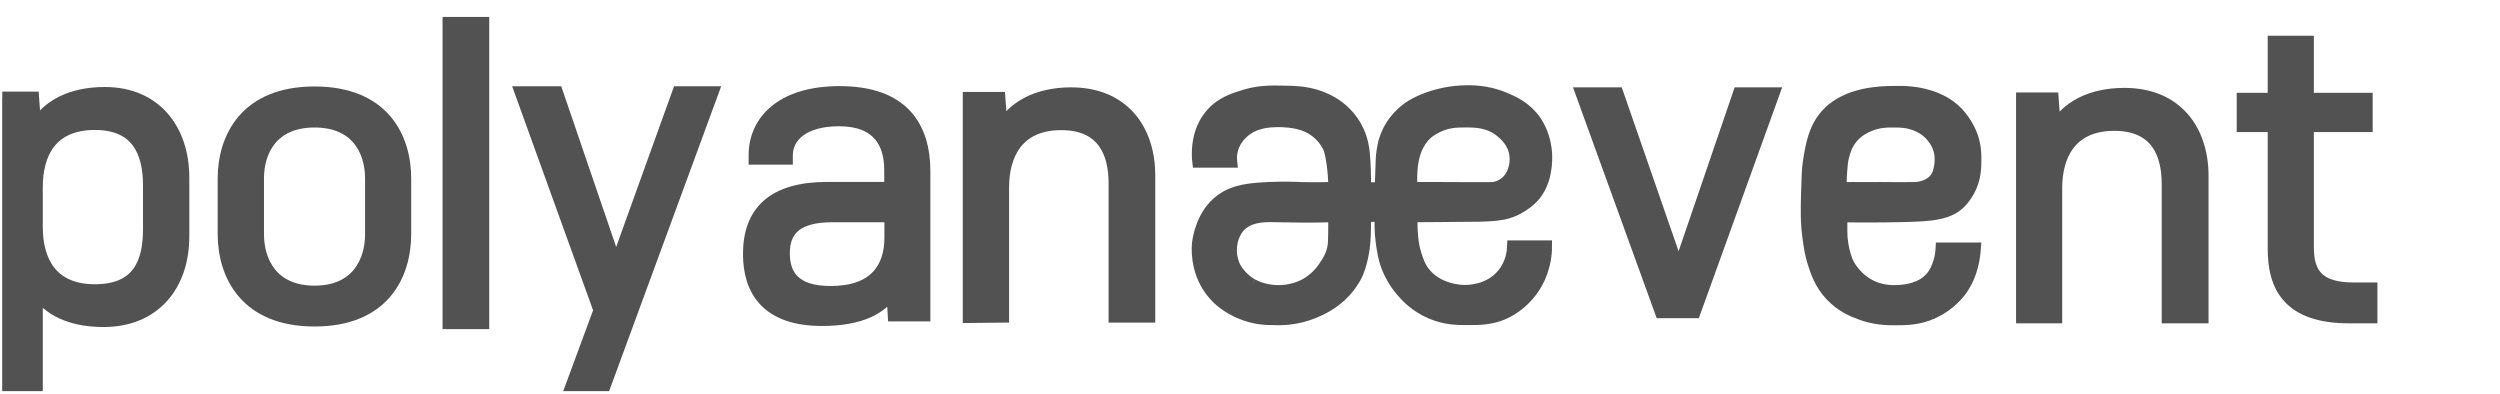 <?xml version="1.0" encoding="UTF-8"?> <!-- Generator: Adobe Illustrator 24.0.1, SVG Export Plug-In . SVG Version: 6.00 Build 0) --> <svg xmlns="http://www.w3.org/2000/svg" xmlns:xlink="http://www.w3.org/1999/xlink" id="Слой_1" x="0px" y="0px" viewBox="0 0 1419.6 223.7" style="enable-background:new 0 0 1419.6 223.7;" xml:space="preserve"> <style type="text/css"> .st0{clip-path:url(#SVGID_2_);fill:#525252;stroke:#525252;stroke-width:7;stroke-miterlimit:10;} .st1{clip-path:url(#SVGID_4_);fill:#525252;stroke:#525252;stroke-width:7;stroke-miterlimit:10;} .st2{clip-path:url(#SVGID_6_);fill:#525252;stroke:#525252;stroke-width:7;stroke-miterlimit:10;} .st3{clip-path:url(#SVGID_8_);fill:#525252;stroke:#525252;stroke-width:7;stroke-miterlimit:10;} .st4{clip-path:url(#SVGID_10_);fill:#525252;stroke:#525252;stroke-width:7;stroke-miterlimit:10;} .st5{clip-path:url(#SVGID_12_);fill:#525252;stroke:#525252;stroke-width:7;stroke-miterlimit:10;} .st6{clip-path:url(#SVGID_14_);fill:#525252;stroke:#525252;stroke-width:7;stroke-miterlimit:10;} .st7{clip-path:url(#SVGID_16_);fill:#525252;stroke:#525252;stroke-width:7;stroke-miterlimit:10;} .st8{clip-path:url(#SVGID_18_);fill:#525252;stroke:#525252;stroke-width:7;stroke-miterlimit:10;} .st9{clip-path:url(#SVGID_20_);fill:#525252;stroke:#525252;stroke-width:7;stroke-miterlimit:10;} .st10{clip-path:url(#SVGID_22_);fill:#525252;stroke:#525252;stroke-width:7;stroke-miterlimit:10;} </style> <g> <g> <g> <defs> <rect id="SVGID_1_" x="1.3" y="9.6" width="1348.7" height="212.5"></rect> </defs> <clipPath id="SVGID_2_"> <use xlink:href="#SVGID_1_" style="overflow:visible;"></use> </clipPath> <path class="st0" d="M20.8,165.5v56.4H1.5V55.5h17.2l1.2,16.7C26.6,60.4,40,52.9,59.5,52.9c28.7,0,44.5,20.7,44.5,48v33.4 c0,27.5-16.2,47.9-45.2,47.9C40.2,182.2,27.5,175.8,20.8,165.5 M84.7,130v-24.7c0-18.3-6.3-35-30.8-35c-25,0-33.1,16.9-33.1,36 v22.6c0,19,8.1,36,33.1,36S84.7,148.8,84.7,130"></path> </g> </g> <g> <g> <defs> <rect id="SVGID_3_" x="1.3" y="9.6" width="1348.7" height="212.5"></rect> </defs> <clipPath id="SVGID_4_"> <use xlink:href="#SVGID_3_" style="overflow:visible;"></use> </clipPath> <path class="st1" d="M127.1,101.5c0-23.3,12.5-48.9,51.5-48.9c39.2,0,51.4,25.6,51.4,48.9v31.3c0,23.5-12.3,49.1-51.4,49.1 c-38.9,0-51.5-25.6-51.5-49.1V101.5z M210.8,101.3c0-15.3-7.9-32.4-32.2-32.4s-32.2,17.1-32.2,32.4V133 c0,15.3,7.9,32.7,32.2,32.7s32.2-17.4,32.2-32.7V101.3z"></path> </g> </g> <g> <g> <defs> <rect id="SVGID_5_" x="1.3" y="9.6" width="1348.7" height="212.5"></rect> </defs> <clipPath id="SVGID_6_"> <use xlink:href="#SVGID_5_" style="overflow:visible;"></use> </clipPath> <rect x="254.8" y="11.8" class="st2" width="19.5" height="171.6"></rect> </g> </g> <g> <g> <defs> <rect id="SVGID_7_" x="1.3" y="9.6" width="1348.7" height="212.5"></rect> </defs> <clipPath id="SVGID_8_"> <use xlink:href="#SVGID_7_" style="overflow:visible;"></use> </clipPath> <polygon class="st3" points="324.7,219 340.5,176.2 295.8,52.5 316.2,52.5 349.8,150.8 385.2,52.5 404.5,52.5 343.3,219 "></polygon> </g> </g> <g> <g> <defs> <rect id="SVGID_9_" x="1.3" y="9.6" width="1348.7" height="212.5"></rect> </defs> <clipPath id="SVGID_10_"> <use xlink:href="#SVGID_9_" style="overflow:visible;"></use> </clipPath> <path class="st4" d="M506.8,165.2c-6,9.9-18.3,16.4-40.1,16.4c-31.1,0-41.3-16.7-41.3-37.4c0-24,13.7-37.4,44.3-37.4h35.9V96.6 c0-15.5-7-28.4-29.2-28.4c-20.4,0-29.7,9.4-29.7,20V90h-18.1v-1.9c0-18.8,14.6-35.7,48.2-35.7c36.2,0,48,20,48,44.9V179h-17.2 L506.8,165.2z M505.7,134.9v-12.2h-33.1c-20.4,0-27.6,8-27.6,21.1c0,12.2,5.8,22.1,26.6,22.1 C496.6,165.9,505.7,152.5,505.7,134.9"></path> </g> </g> <g> <g> <defs> <rect id="SVGID_11_" x="1.3" y="9.6" width="1348.7" height="212.5"></rect> </defs> <clipPath id="SVGID_12_"> <use xlink:href="#SVGID_11_" style="overflow:visible;"></use> </clipPath> <path class="st5" d="M550.2,179.9V55.7h17.2l1.2,16.9c6.7-11.7,20.2-19.5,39.6-19.5c29.7,0,44.3,20.7,44.3,46.5v80.1h-19.5v-75.7 c0-16.9-6.3-33.6-30.4-33.6c-25,0-33.1,17.6-33.1,36v73.3L550.2,179.9L550.2,179.9z"></path> </g> </g> <g> <g> <defs> <rect id="SVGID_13_" x="1.3" y="9.6" width="1348.7" height="212.5"></rect> </defs> <clipPath id="SVGID_14_"> <use xlink:href="#SVGID_13_" style="overflow:visible;"></use> </clipPath> <polygon class="st6" points="898.2,53.1 918.4,53.1 953.2,153.4 987.5,53.1 1007,53.1 962.2,177.2 943.2,177.2 "></polygon> </g> </g> <g> <g> <defs> <rect id="SVGID_15_" x="1.3" y="9.6" width="1348.7" height="212.5"></rect> </defs> <clipPath id="SVGID_16_"> <use xlink:href="#SVGID_15_" style="overflow:visible;"></use> </clipPath> <path class="st7" d="M1148.3,180.1V56h17.2l1.2,16.9c6.7-11.8,20.2-19.5,39.6-19.5c29.7,0,44.3,20.7,44.3,46.5v80.2H1231v-75.7 c0-16.9-6.3-33.6-30.4-33.6c-25,0-33.1,17.6-33.1,36v73.3L1148.3,180.1L1148.3,180.1z"></path> </g> </g> <g> <g> <defs> <rect id="SVGID_17_" x="1.3" y="9.6" width="1348.7" height="212.5"></rect> </defs> <clipPath id="SVGID_18_"> <use xlink:href="#SVGID_17_" style="overflow:visible;"></use> </clipPath> <path class="st8" d="M1347.8,180.1h-13.9c-34.3,0-42.7-17.4-42.7-38.6v-70h-17.6V56.2h17.6V23.8h19.2v32.4h33.4v15.3h-33.4v68.9 c0,15.1,6,23.5,26.2,23.5h11.1L1347.8,180.1L1347.8,180.1z"></path> </g> </g> <g> <g> <defs> <rect id="SVGID_19_" x="1.3" y="9.6" width="1348.7" height="212.5"></rect> </defs> <clipPath id="SVGID_20_"> <use xlink:href="#SVGID_19_" style="overflow:visible;"></use> </clipPath> <path class="st9" d="M852.3,74.5c1.9,1.6,7.4,6,8.3,13.6c0.7,5.6-1.2,12.4-6,16c-2.9,2.2-5.9,2.8-7.7,2.8 c-6.4,0.2-45.5-0.3-45.5,0.1c0,0,0,0.2,0,0c-0.9-15.4,2-23.5,6.6-29.1c3.1-3.7,6.8-5.4,8.5-6.2c5.7-2.7,10.7-2.8,14.4-2.8 C837.3,68.8,845.3,68.8,852.3,74.5 M711.1,161.8c-2.5-1.3-7.2-4.8-10.2-10.3l0,0l0,0c-1.1-2.6-1.6-4.8-1.9-6.5 c-0.4-3.6,0.1-6.6,0.5-8.5c1.6-5.7,4.4-8.5,6-9.7c5.7-4.5,14-4.3,20.5-4.1c0.6,0,2.1,0.1,4.5,0.1c2.6,0,5,0,8.5,0.1 c10.7,0.1,18-0.3,18.7-0.2c0,2.2,0.1,5.4,0,9.4c-0.1,4-0.1,6-0.3,7.3c-0.8,5.8-3.7,9.8-5.3,12.2c-1.5,2.2-4.9,6.9-11.3,10.3 c-1.2,0.6-7.4,3.8-16,3.5C722.6,165.2,717,165,711.1,161.8 M807,57.4c-4.1,1.8-9.9,4.9-14.9,11.4c-3.5,4.5-5.1,9-6,12 c-0.9,4-1.3,7.3-1.4,9.5c-0.2,2.9-0.1,4.5-0.3,9c-0.1,3.3-0.3,6-0.4,7.8l-9.1-0.2c0-0.7,0-1.6,0.1-2.8c0,0,0.1-4.2-0.1-7.9 c-0.3-7.1-0.5-12.1-2.3-17.8c-1.7-5.2-4.2-8.8-4.8-9.6c-5-7.1-11.3-10.5-14.1-11.9c-9.4-4.6-17.8-4.7-26.3-4.8 c-6.5-0.1-12.8-0.1-20.7,2.3c-5.5,1.7-12.6,3.8-18.2,9.9c-9.4,10.1-8.4,24-8,27.4h18.5c-0.2-1.7-0.2-4.4,0.7-7.4 c1.6-5.2,4.9-8.2,6.2-9.4c6.6-5.9,15.1-6.1,19-6.2c1.3,0,2.3,0,3,0c4.8,0.3,13,0.7,19.8,6.2c4.3,3.4,6.3,7.4,6.7,8.2 c0.5,1,1.5,3.3,2.4,10c0.5,3.4,0.9,8.1,1,13.7c-11,0.3-17.3,0.2-21,0c-1.6-0.1-7.1-0.3-14.5,0c-0.3,0-0.5,0-0.9,0 c-10.1,0.5-20,1-28,6.9c-10.8,8-12.7,21.9-13,24.2c-0.2,1.9-1.6,15.4,7.5,27.3c4.6,6.1,10,9.1,12.6,10.5 c9.3,5.1,18.1,5.5,22.5,5.4c5.2,0.3,13.7,0,23.2-3.9c3.3-1.4,11-4.6,17.7-12c3.2-3.6,5-6.8,5.5-7.7c2.3-4.3,3.1-7.8,3.9-11.2 c1.5-6.6,1.6-11.9,1.7-17.5c0-2.7,0-4.9-0.1-6.2c3.1-0.1,6.2-0.1,9.3-0.2c-0.3,3.8-0.3,9,0.5,15.1c0.7,4.9,1.3,9.8,3.9,15.8 c0.9,2,3.1,6.8,7.5,11.9c2.1,2.5,7.4,8.5,16.5,12.4c8.2,3.5,15.1,3.5,21,3.5c6.9,0,14.2,0,22.3-4.2c1.7-0.9,8.2-4.4,13.7-11.8 c7.5-10.1,8.2-20.9,8.2-25.1h-18.5c-0.1,2.6-0.7,9.7-5.9,15.9c-7.8,9.4-19.6,9.4-22,9.4c-1.6,0-15.2-0.4-23-10.7 c-2.5-3.3-3.5-6.5-4.6-9.8c-1.6-5-2-9.3-2.2-13c-0.3-3.7-0.2-6.9-0.1-9.1c12.2-0.1,21.3-0.1,26.1-0.2c19.2-0.1,26.8,0.1,35.2-4.8 c6.3-3.6,9.2-7.7,9.8-8.6c4-5.9,4.7-11.9,5.1-15.3c0.7-6.8-0.5-12.1-1.1-14.3c-0.5-1.8-1.8-6.2-4.9-10.8 c-5.4-7.7-12.8-10.9-17.4-12.8c-10.4-4.4-19.6-4.1-24.4-3.9C820.3,52.5,812.5,55,807,57.4"></path> </g> </g> <g> <g> <defs> <rect id="SVGID_21_" x="1.3" y="9.6" width="1348.7" height="212.5"></rect> </defs> <clipPath id="SVGID_22_"> <use xlink:href="#SVGID_21_" style="overflow:visible;"></use> </clipPath> <path class="st10" d="M1096.3,76.4c1.1,1.2,3.9,4.3,5.2,9.2c0.2,0.7,1,4.1,0.3,8.5c-0.4,2.4-0.8,4.9-2.6,7.3 c-2.8,3.7-7,4.7-8.8,5.1c-1,0.2-1.9,0.4-6.7,0.4c-5.3,0.1-9.2,0-9.6,0c-6.2-0.1-8,0-11.7,0c-2.2,0-3.7,0-4.9,0 c-2.6,0-6.6-0.1-12.3,0c-0.1-2.3-0.1-5.6,0.2-9.4c0.3-3.8,0.4-6.1,1.2-9c0.7-2.6,1.8-6.8,5.4-10.9c3.3-3.7,7-5.4,9.1-6.3 c5.5-2.4,10.2-2.4,14.1-2.4c3.9,0,8.1,0,13.1,2.1C1090,71.7,1093.2,73.1,1096.3,76.4 M1038.1,64.3c-7.7,7.9-9.4,18.1-10.9,27.9 c-0.6,3.7-0.7,8.4-1,17.9c-0.2,9.4-0.4,16,0.8,24.7c0.7,5.1,1.2,9,2.8,14.1c1.7,5.3,3.9,12.2,9.9,18.6c5.9,6.3,12.5,9,16.3,10.4 c8.3,3.2,15.4,3.3,20.1,3.3c6.2,0,13.6,0,21.9-3.9c9.1-4.3,14-10.7,15-12c7.2-9.6,8-20.3,8.3-24.1l0,0h-18.7 c-0.1,1.9-0.4,4.7-1.4,7.8c-0.7,2.1-1.8,5.7-4.7,8.9c-5.6,6.3-14.2,7.1-17.9,7.4c-1.4,0.1-2.4,0.1-2.8,0.1 c-6.3,0.1-11-1.8-11.9-2.2c-1.5-0.6-5.4-2.4-9.3-6.3c-2.4-2.4-3.9-4.7-4.9-6.4c0,0-4.2-7.4-4.2-19.3V127v-4.3 c10.3,0.2,22.2,0.2,35.5-0.1c15.9-0.4,25.3-1.1,31.9-7.6c2.8-2.8,4.6-6.1,5.1-7c3.6-6.8,3.6-13.2,3.6-17.7 c0-3.4-0.1-8.5-2.6-14.5c0,0-2.5-6.3-7.4-11.5c-11.5-12.3-30.7-12.1-33.4-12c-0.5,0-1.1,0-1.9,0 C1068.5,52.3,1049.6,52.6,1038.1,64.3"></path> </g> </g> </g> </svg> 